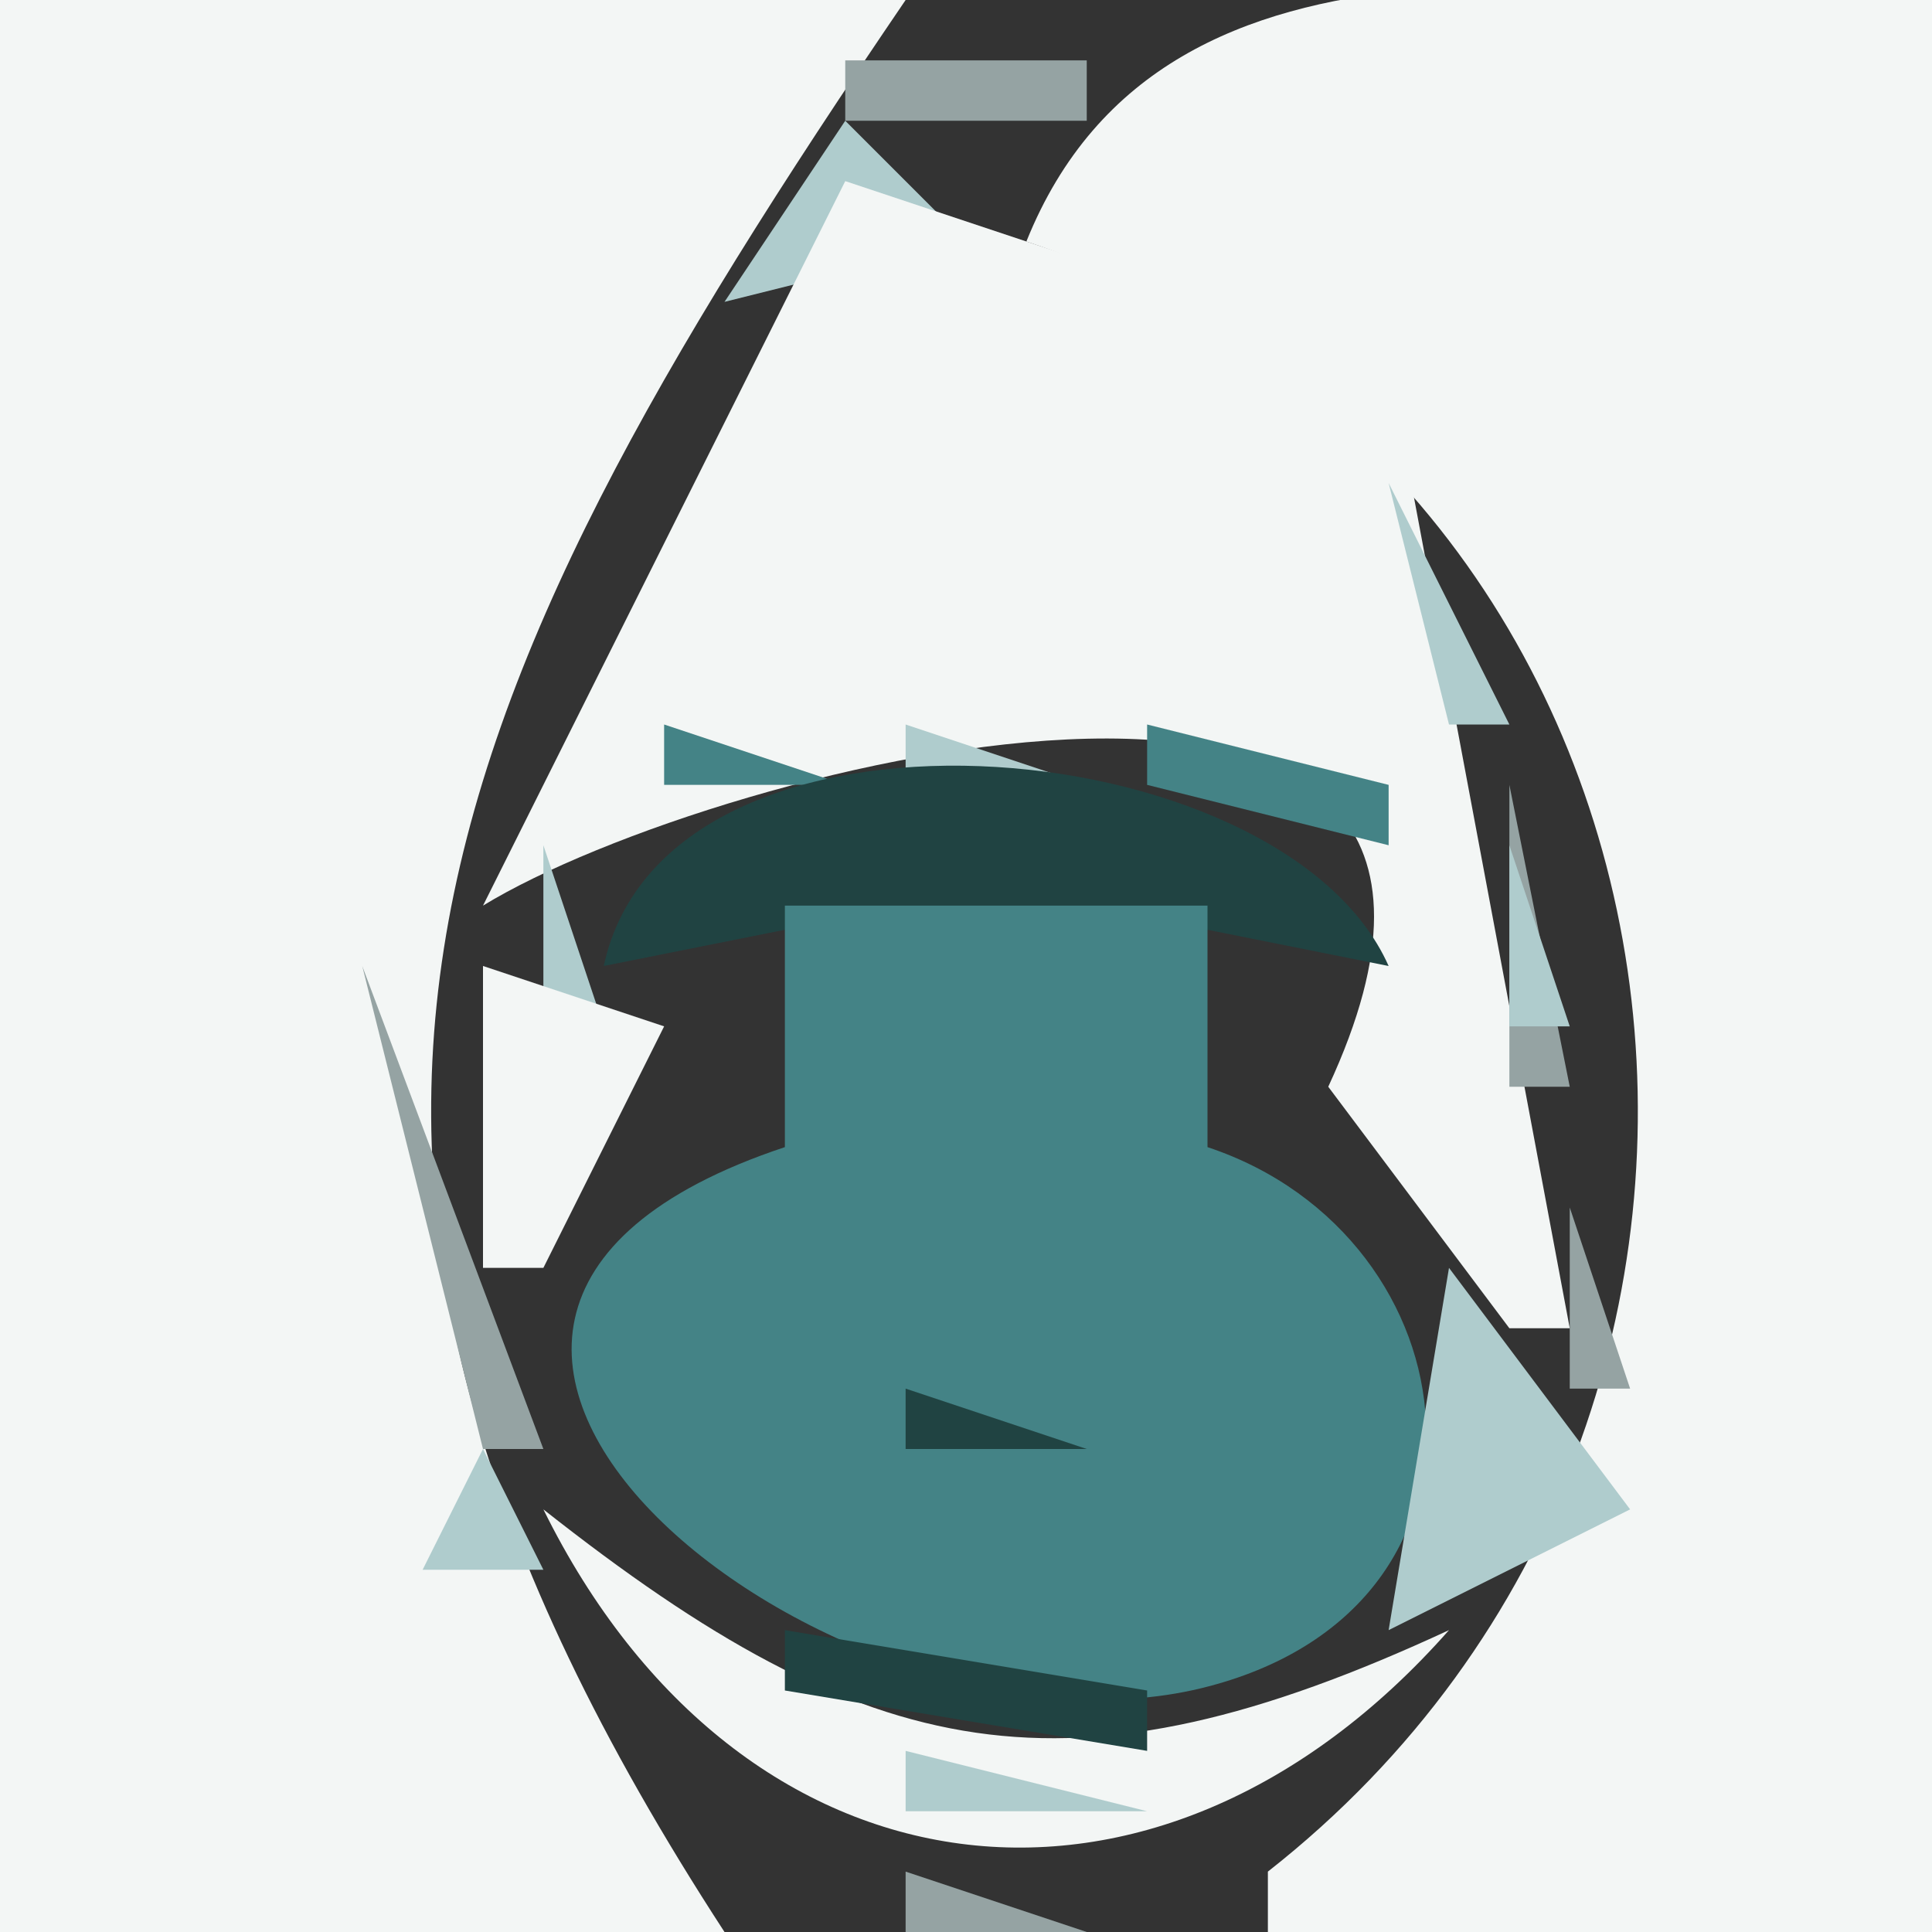 <?xml version="1.0" standalone="yes"?>
<svg xmlns="http://www.w3.org/2000/svg" width="32" height="32">
<rect width="100%" height="100%" fill="#333333" stroke="none"/>
<path style="fill:#f3f6f5; stroke:none;" d="M0 0L0 32L12 32C3.733 19.287 6.872 11.946 15 0L0 0z"/>
<path style="fill:#afcccd; stroke:none;" d="M15 0L16 1L15 0z"/>
<path style="fill:#95a3a3; stroke:none;" d="M14 1L14 2L18 2L18 1L14 1z"/>
<path style="fill:#f3f6f5; stroke:none;" d="M17 4C28.486 7.802 30.732 23.357 21 31L21 32L32 32L32 0C26.702 0 19.326 -1.786 17 4z"/>
<path style="fill:#448386; stroke:none;" d="M16.333 1.667L16.667 2.333L16.333 1.667M13 2L11 5L13 2z"/>
<path style="fill:#afcccd; stroke:none;" d="M14 2L12 5L16 4L14 2z"/>
<path style="fill:#f3f6f5; stroke:none;" d="M15 2L16 3L15 2M14 3L8 15C11.848 12.644 26.187 8.984 22 18L25 22L26 22L23 6L14 3z"/>
<path style="fill:#95a3a3; stroke:none;" d="M16 3L17 4L16 3z"/>
<path style="fill:#448386; stroke:none;" d="M16 4L17 5L16 4z"/>
<path style="fill:#afcccd; stroke:none;" d="M17 4L18 5L17 4M10 5L11 6L10 5z"/>
<path style="fill:#95a3a3; stroke:none;" d="M11 5L12 6L11 5M17 5L18 6L17 5z"/>
<path style="fill:#448386; stroke:none;" d="M18.667 5.333L19.333 5.667L18.667 5.333z"/>
<path style="fill:#95a3a3; stroke:none;" d="M20.667 5.333L21.333 5.667L20.667 5.333z"/>
<path style="fill:#448386; stroke:none;" d="M22 5L24 7L22 5z"/>
<path style="fill:#afcccd; stroke:none;" d="M23 5L24 6L23 5z"/>
<path style="fill:#204342; stroke:none;" d="M10 6L11 7L10 6z"/>
<path style="fill:#afcccd; stroke:none;" d="M19.667 6.333L20.333 6.667L19.667 6.333M9 7L10 8L9 7z"/>
<path style="fill:#95a3a3; stroke:none;" d="M10 7L11 8L10 7M23 7L25 9L23 7z"/>
<path style="fill:#afcccd; stroke:none;" d="M24 7L25 8L24 7z"/>
<path style="fill:#448386; stroke:none;" d="M9.333 8.667L9.667 9.333L9.333 8.667z"/>
<path style="fill:#afcccd; stroke:none;" d="M23 8L24 12L25 12L23 8z"/>
<path style="fill:#448386; stroke:none;" d="M24 9L25 10L24 9z"/>
<path style="fill:#afcccd; stroke:none;" d="M8 10L9 11L8 10z"/>
<path style="fill:#95a3a3; stroke:none;" d="M9.333 10.667L9.667 11.333L9.333 10.667z"/>
<path style="fill:#204342; stroke:none;" d="M24 10L25 11L24 10z"/>
<path style="fill:#95a3a3; stroke:none;" d="M25 10L26 11L25 10z"/>
<path style="fill:#204342; stroke:none;" d="M8.333 11.667L8.667 12.333L8.333 11.667z"/>
<path style="fill:#afcccd; stroke:none;" d="M12 11L13 12L12 11z"/>
<path style="fill:#448386; stroke:none;" d="M25.333 11.667L25.667 12.333L25.333 11.667z"/>
<path style="fill:#95a3a3; stroke:none;" d="M7.333 12.667L7.667 13.333L7.333 12.667z"/>
<path style="fill:#afcccd; stroke:none;" d="M9 12L10 13L9 12z"/>
<path style="fill:#448386; stroke:none;" d="M11 12L11 13L14 13L11 12z"/>
<path style="fill:#95a3a3; stroke:none;" d="M14 12L15 13L14 12z"/>
<path style="fill:#afcccd; stroke:none;" d="M15 12L15 13L18 13L15 12z"/>
<path style="fill:#95a3a3; stroke:none;" d="M18 12L19 13L18 12z"/>
<path style="fill:#448386; stroke:none;" d="M19 12L19 13L23 14L23 13L19 12z"/>
<path style="fill:#afcccd; stroke:none;" d="M22 12L23 13L22 12z"/>
<path style="fill:#204342; stroke:none;" d="M10 16L15 15C16.127 17.006 16.873 17.006 18 15L23 16C21.236 12.025 11.04 11.148 10 16z"/>
<path style="fill:#448386; stroke:none;" d="M16 13L17 14L16 13z"/>
<path style="fill:#afcccd; stroke:none;" d="M23 13L24 14L23 13z"/>
<path style="fill:#95a3a3; stroke:none;" d="M25 13L25 18L26 18L25 13z"/>
<path style="fill:#afcccd; stroke:none;" d="M26 13L27 14L26 13z"/>
<path style="fill:#448386; stroke:none;" d="M7 14L8 15L7 14z"/>
<path style="fill:#afcccd; stroke:none;" d="M9 14L9 17L10 17L9 14z"/>
<path style="fill:#95a3a3; stroke:none;" d="M23 14L24 15L23 14z"/>
<path style="fill:#afcccd; stroke:none;" d="M25 14L25 17L26 17L25 14M6 15L7 16L6 15z"/>
<path style="fill:#204342; stroke:none;" d="M7 15L8 16L7 15z"/>
<path style="fill:#95a3a3; stroke:none;" d="M9 15L10 16L9 15z"/>
<path style="fill:#448386; stroke:none;" d="M13 15L13 19C4.223 21.916 13.831 29.441 19.901 27.961C25.224 26.663 24.458 20.479 20 19L20 15L15 15L13 15M23 15L22 17L23 15z"/>
<path style="fill:#95a3a3; stroke:none;" d="M6 16L8 24L9 24L6 16z"/>
<path style="fill:#448386; stroke:none;" d="M7 16L8 17L7 16z"/>
<path style="fill:#f3f6f5; stroke:none;" d="M8 16L8 21L9 21L11 17L8 16z"/>
<path style="fill:#448386; stroke:none;" d="M10 16L11 17L10 16z"/>
<path style="fill:#95a3a3; stroke:none;" d="M11.667 16.333L12.333 16.667L11.667 16.333M20.667 16.333L21.333 16.667L20.667 16.333M23 16L24 17L23 16z"/>
<path style="fill:#afcccd; stroke:none;" d="M7.333 17.667L7.667 18.333L7.333 17.667M11 17L10 19L11 17M21 17L23 19L21 17M26.333 17.667L26.667 18.333L26.333 17.667z"/>
<path style="fill:#204342; stroke:none;" d="M11.667 18.333L12.333 18.667L11.667 18.333M14.667 18.333L15.333 18.667L14.667 18.333M17.667 18.333L18.333 18.667L17.667 18.333M20.667 18.333L21.333 18.667L20.667 18.333M25.333 18.667L25.667 19.333L25.333 18.667z"/>
<path style="fill:#afcccd; stroke:none;" d="M9 19L10 20L9 19M23 19L24 20L23 19z"/>
<path style="fill:#448386; stroke:none;" d="M26 19L27 20L26 19z"/>
<path style="fill:#95a3a3; stroke:none;" d="M26 20L26 23L27 23L26 20z"/>
<path style="fill:#afcccd; stroke:none;" d="M6.333 21.667L6.667 22.333L6.333 21.667M8.333 21.667L8.667 22.333L8.333 21.667M24 21L23 27L27 25L24 21z"/>
<path style="fill:#448386; stroke:none;" d="M7.333 23.667L7.667 24.333L7.333 23.667z"/>
<path style="fill:#204342; stroke:none;" d="M15 23L15 24L18 24L15 23z"/>
<path style="fill:#afcccd; stroke:none;" d="M8 24L7 26L9 26L8 24z"/>
<path style="fill:#95a3a3; stroke:none;" d="M25 24L26 25L25 24z"/>
<path style="fill:#f3f6f5; stroke:none;" d="M9 25C12.256 31.601 19.149 32.498 24 27C17.695 29.924 14.416 29.274 9 25z"/>
<path style="fill:#448386; stroke:none;" d="M25 25L26 26L25 25M8 26L9 27L8 26z"/>
<path style="fill:#afcccd; stroke:none;" d="M10 26L11 27L10 26z"/>
<path style="fill:#204342; stroke:none;" d="M22 26L23 27L22 26z"/>
<path style="fill:#95a3a3; stroke:none;" d="M25 26L26 27L25 26M8.667 27.333L9.333 27.667L8.667 27.333z"/>
<path style="fill:#afcccd; stroke:none;" d="M11 27L12 28L11 27z"/>
<path style="fill:#204342; stroke:none;" d="M13 27L13 28L19 29L19 28L13 27z"/>
<path style="fill:#95a3a3; stroke:none;" d="M22 27L23 28L22 27z"/>
<path style="fill:#204342; stroke:none;" d="M24 27L25 28L24 27z"/>
<path style="fill:#448386; stroke:none;" d="M9 28L12 31L9 28z"/>
<path style="fill:#afcccd; stroke:none;" d="M10 28L11 29L10 28z"/>
<path style="fill:#95a3a3; stroke:none;" d="M13 28L14 29L13 28z"/>
<path style="fill:#afcccd; stroke:none;" d="M20.667 28.333L21.333 28.667L20.667 28.333z"/>
<path style="fill:#448386; stroke:none;" d="M23 28L21 31L23 28z"/>
<path style="fill:#afcccd; stroke:none;" d="M24 28L25 29L24 28M11 29L12 30L11 29M15 29L15 30L19 30L15 29z"/>
<path style="fill:#95a3a3; stroke:none;" d="M23 29L24 30L23 29M12 30L14 32L12 30z"/>
<path style="fill:#afcccd; stroke:none;" d="M13 30L14 31L13 30z"/>
<path style="fill:#95a3a3; stroke:none;" d="M20.333 30.667L20.667 31.333L20.333 30.667z"/>
<path style="fill:#afcccd; stroke:none;" d="M22 30L23 31L22 30M12 31L13 32L12 31z"/>
<path style="fill:#448386; stroke:none;" d="M14 31L15 32L14 31z"/>
<path style="fill:#95a3a3; stroke:none;" d="M15 31L15 32L18 32L15 31z"/>
<path style="fill:#448386; stroke:none;" d="M18.667 31.333L19.333 31.667L18.667 31.333z"/>
</svg>
